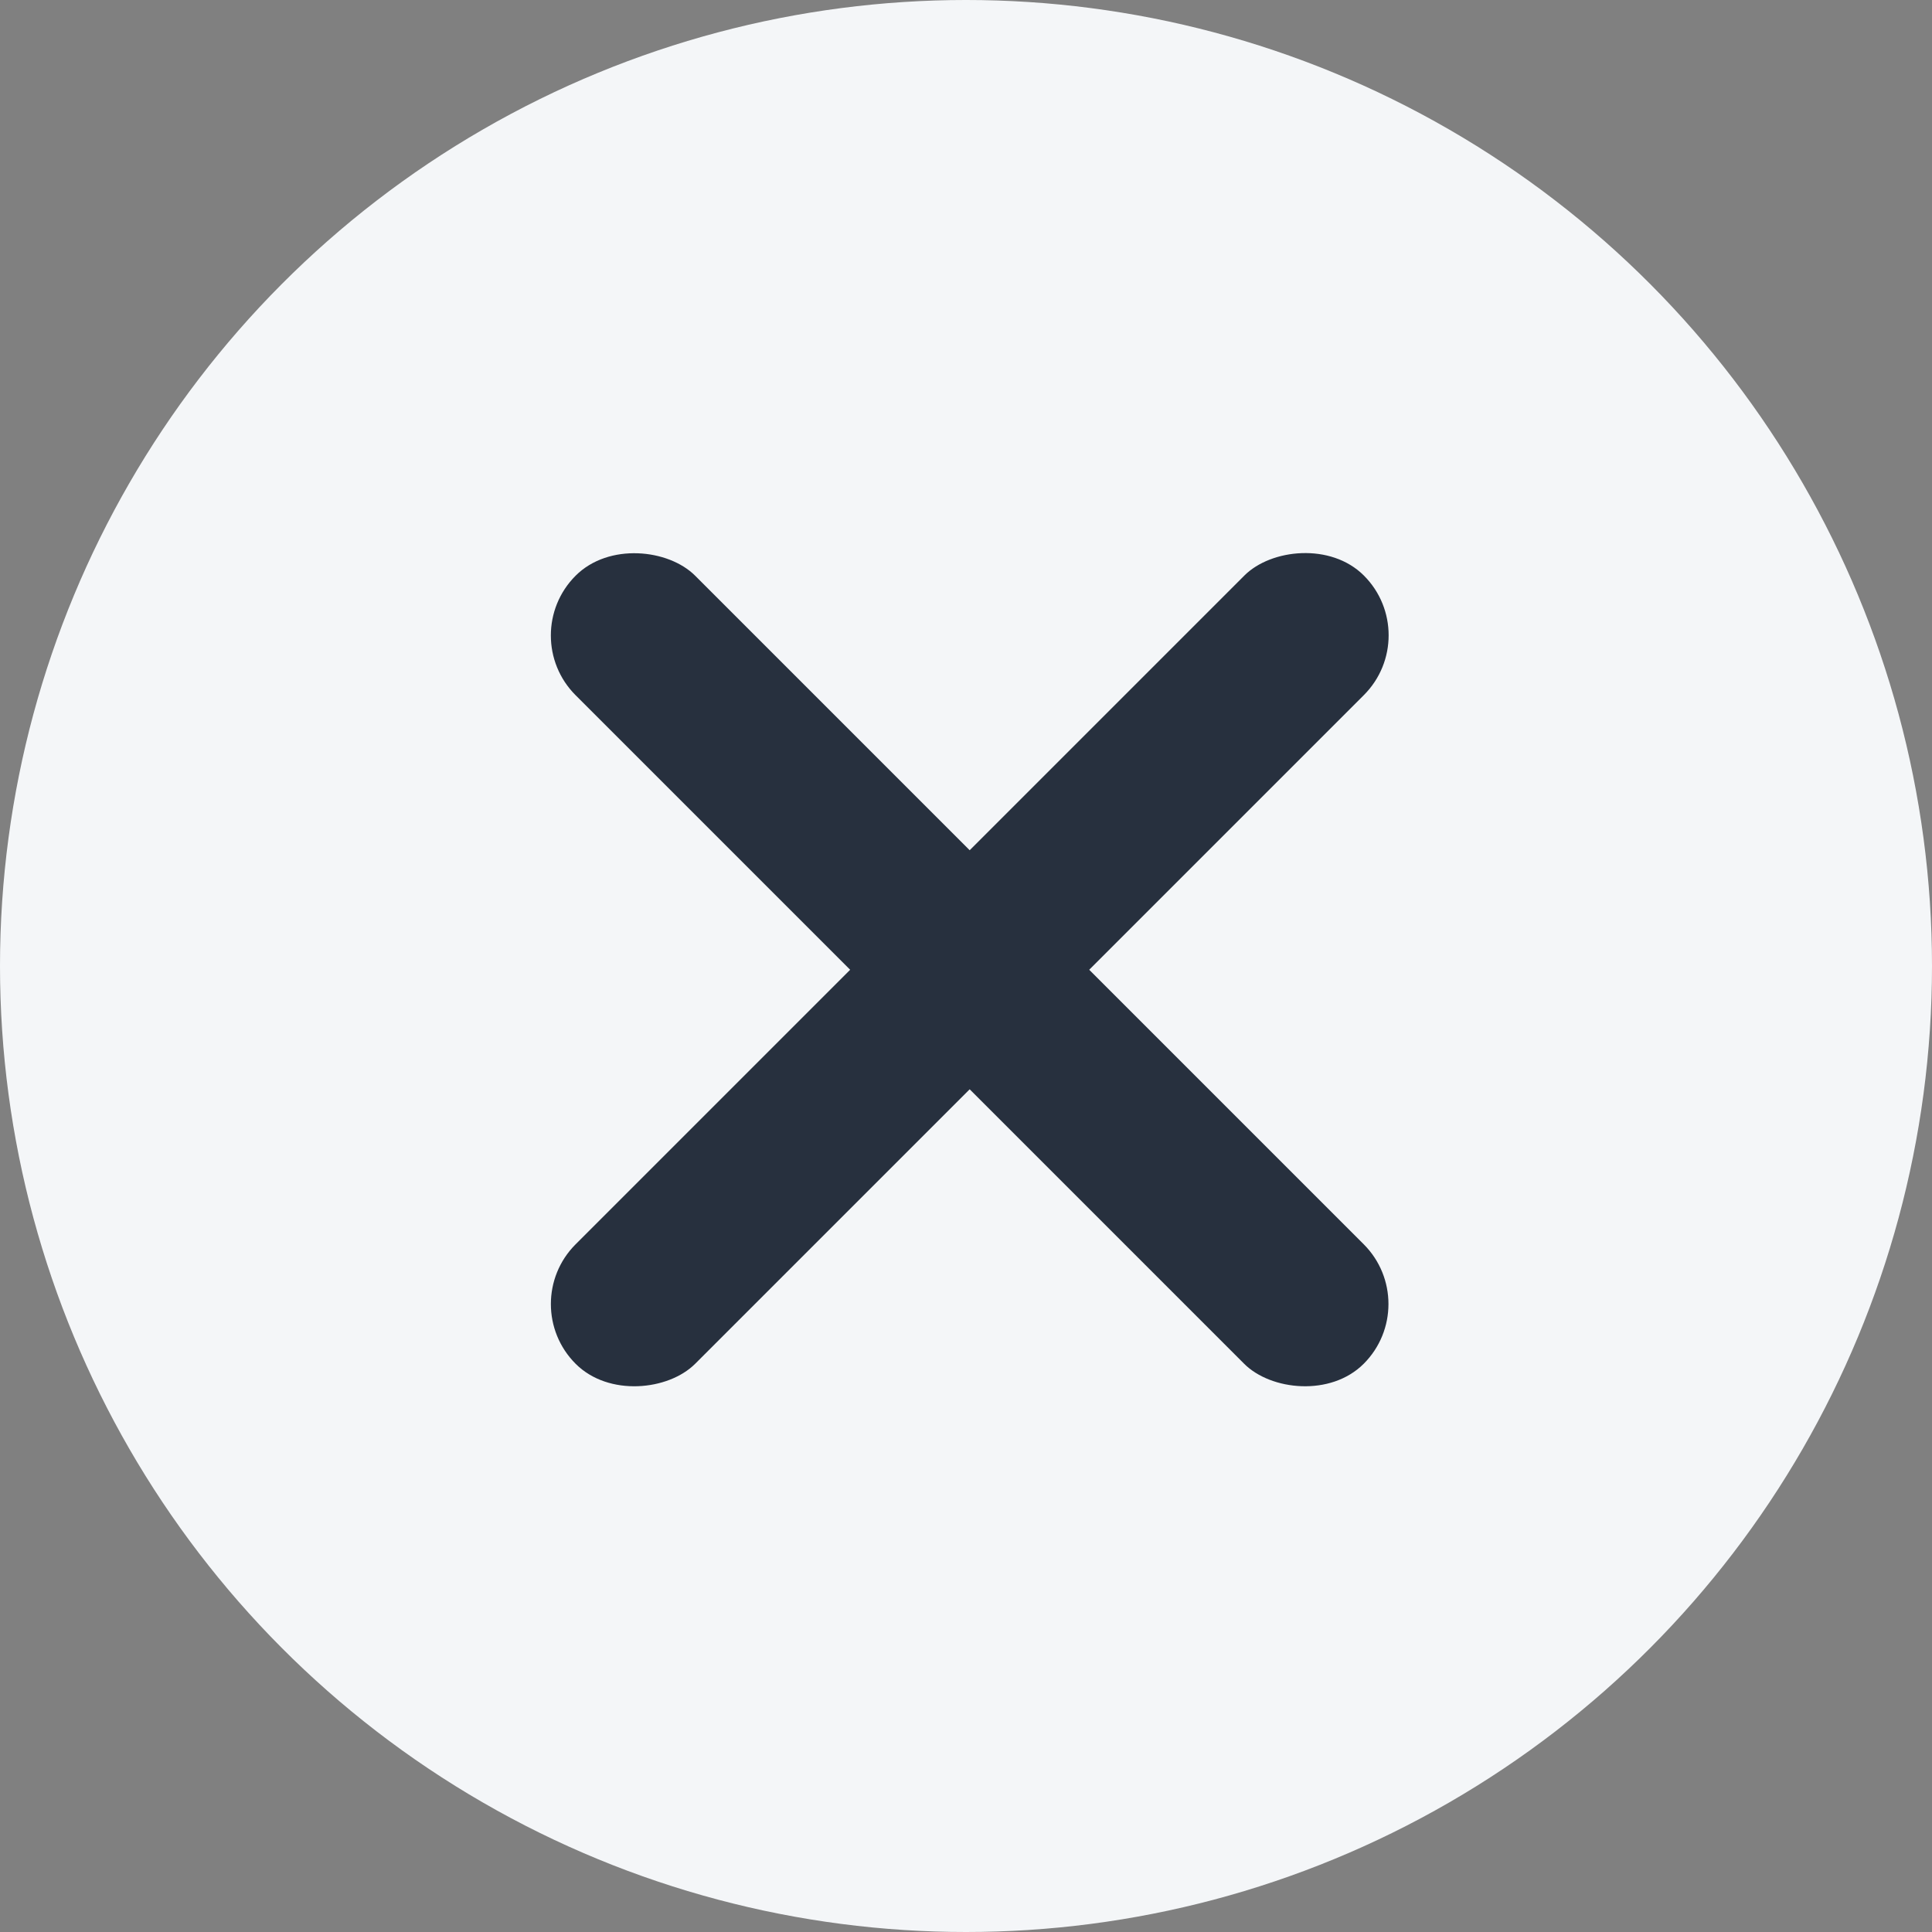 <svg width="24" height="24" viewBox="0 0 24 24" fill="none" xmlns="http://www.w3.org/2000/svg">
<rect x="0" y="0" width="24" height="24" fill="#808080" stroke="none"/>
<g clip-path="url(#clip0_5261_3035)">
<circle cx="12" cy="12" r="12" fill="#F4F6F8"/>
<rect x="6.408" y="7.894" width="2.1" height="13.845" rx="1.05" transform="rotate(-45 6.408 7.894)" fill="#27303E"/>
<rect width="2.1" height="13.85" rx="1.05" transform="matrix(-0.707 -0.707 -0.707 0.707 17.685 7.892)" fill="#27303E"/>
</g>
<defs>
<clipPath id="clip0_5261_3035">
<rect width="24" height="24" fill="white"/>
</clipPath>
</defs>
</svg>
